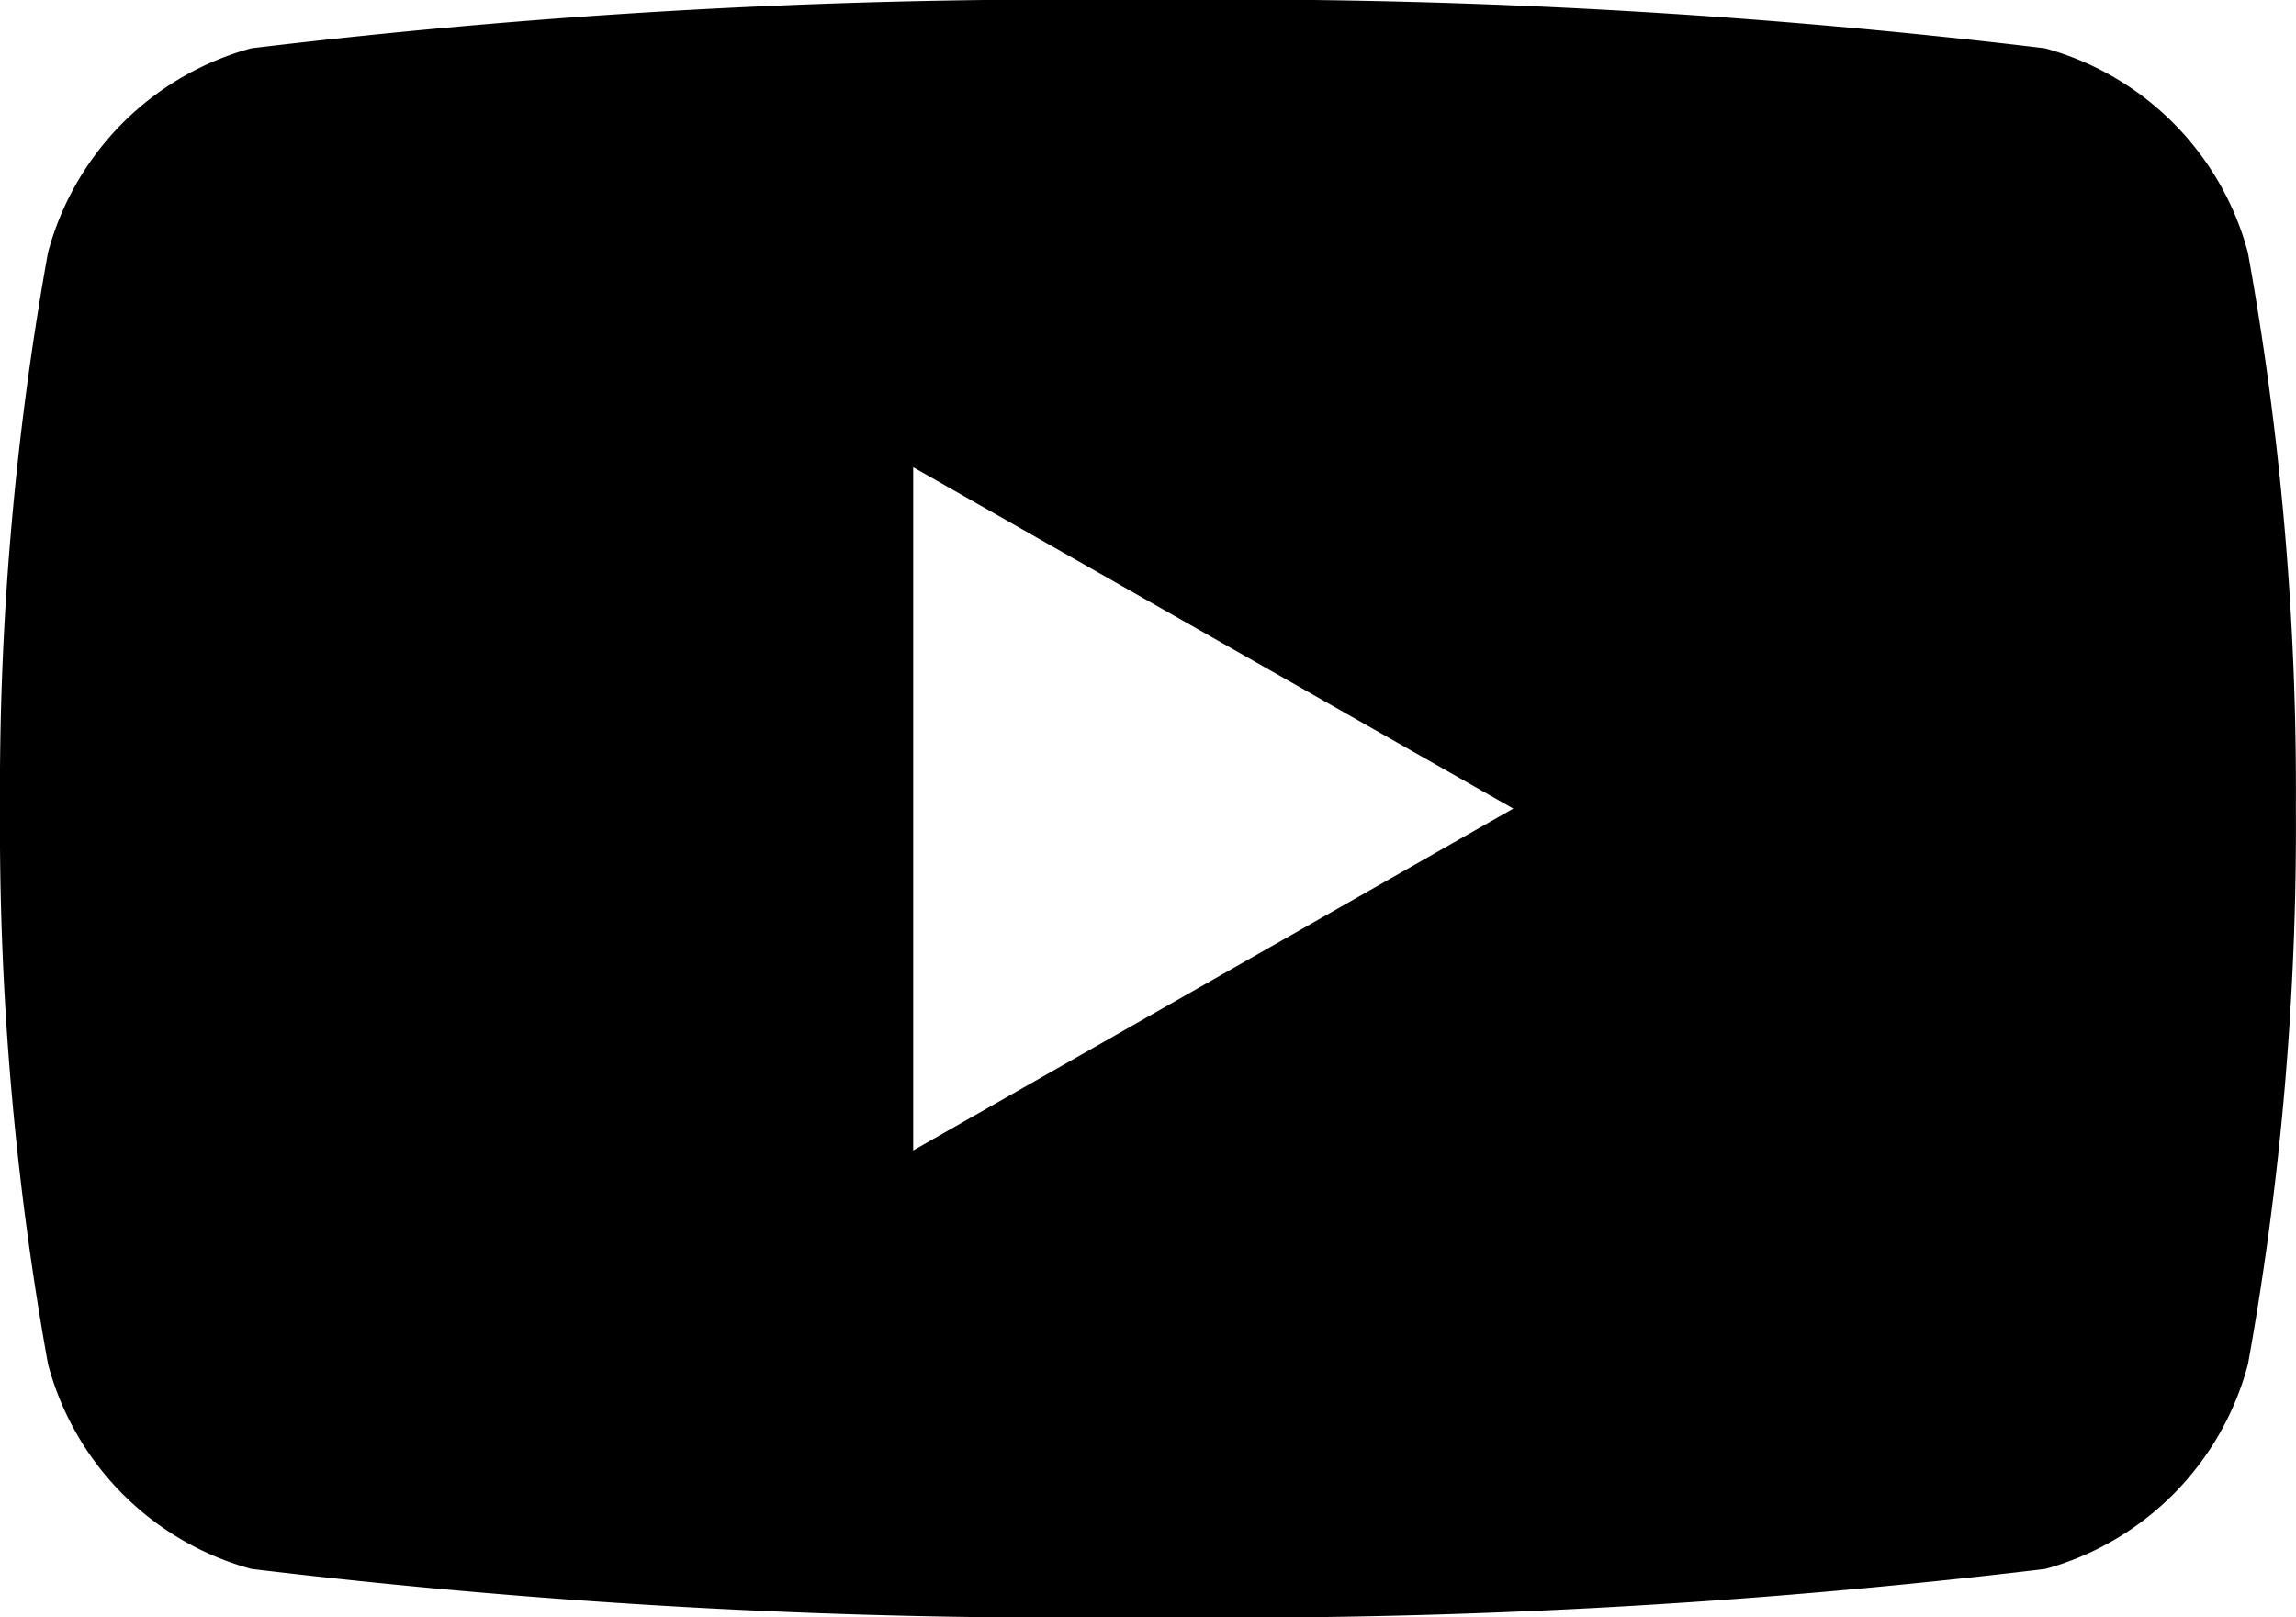<svg xmlns="http://www.w3.org/2000/svg" width="18.266" height="12.868" viewBox="0 0 18.266 12.868">
  <g id="XMLID_184_" transform="translate(0 -3.546)">
    <path id="Caminho_85" data-name="Caminho 85" d="M17.883,5.555A2.3,2.3,0,0,0,16.268,3.93a54.308,54.308,0,0,0-7.136-.384A54.324,54.324,0,0,0,2,3.93,2.3,2.3,0,0,0,.382,5.555,24.053,24.053,0,0,0,0,9.98,24.053,24.053,0,0,0,.382,14.4,2.3,2.3,0,0,0,2,16.03a54.307,54.307,0,0,0,7.136.384,54.324,54.324,0,0,0,7.136-.384A2.3,2.3,0,0,0,17.884,14.4a24.1,24.1,0,0,0,.381-4.425A24.053,24.053,0,0,0,17.883,5.555ZM7.265,12.7V7.264L12.039,9.98Z"/>
  </g>
</svg>
